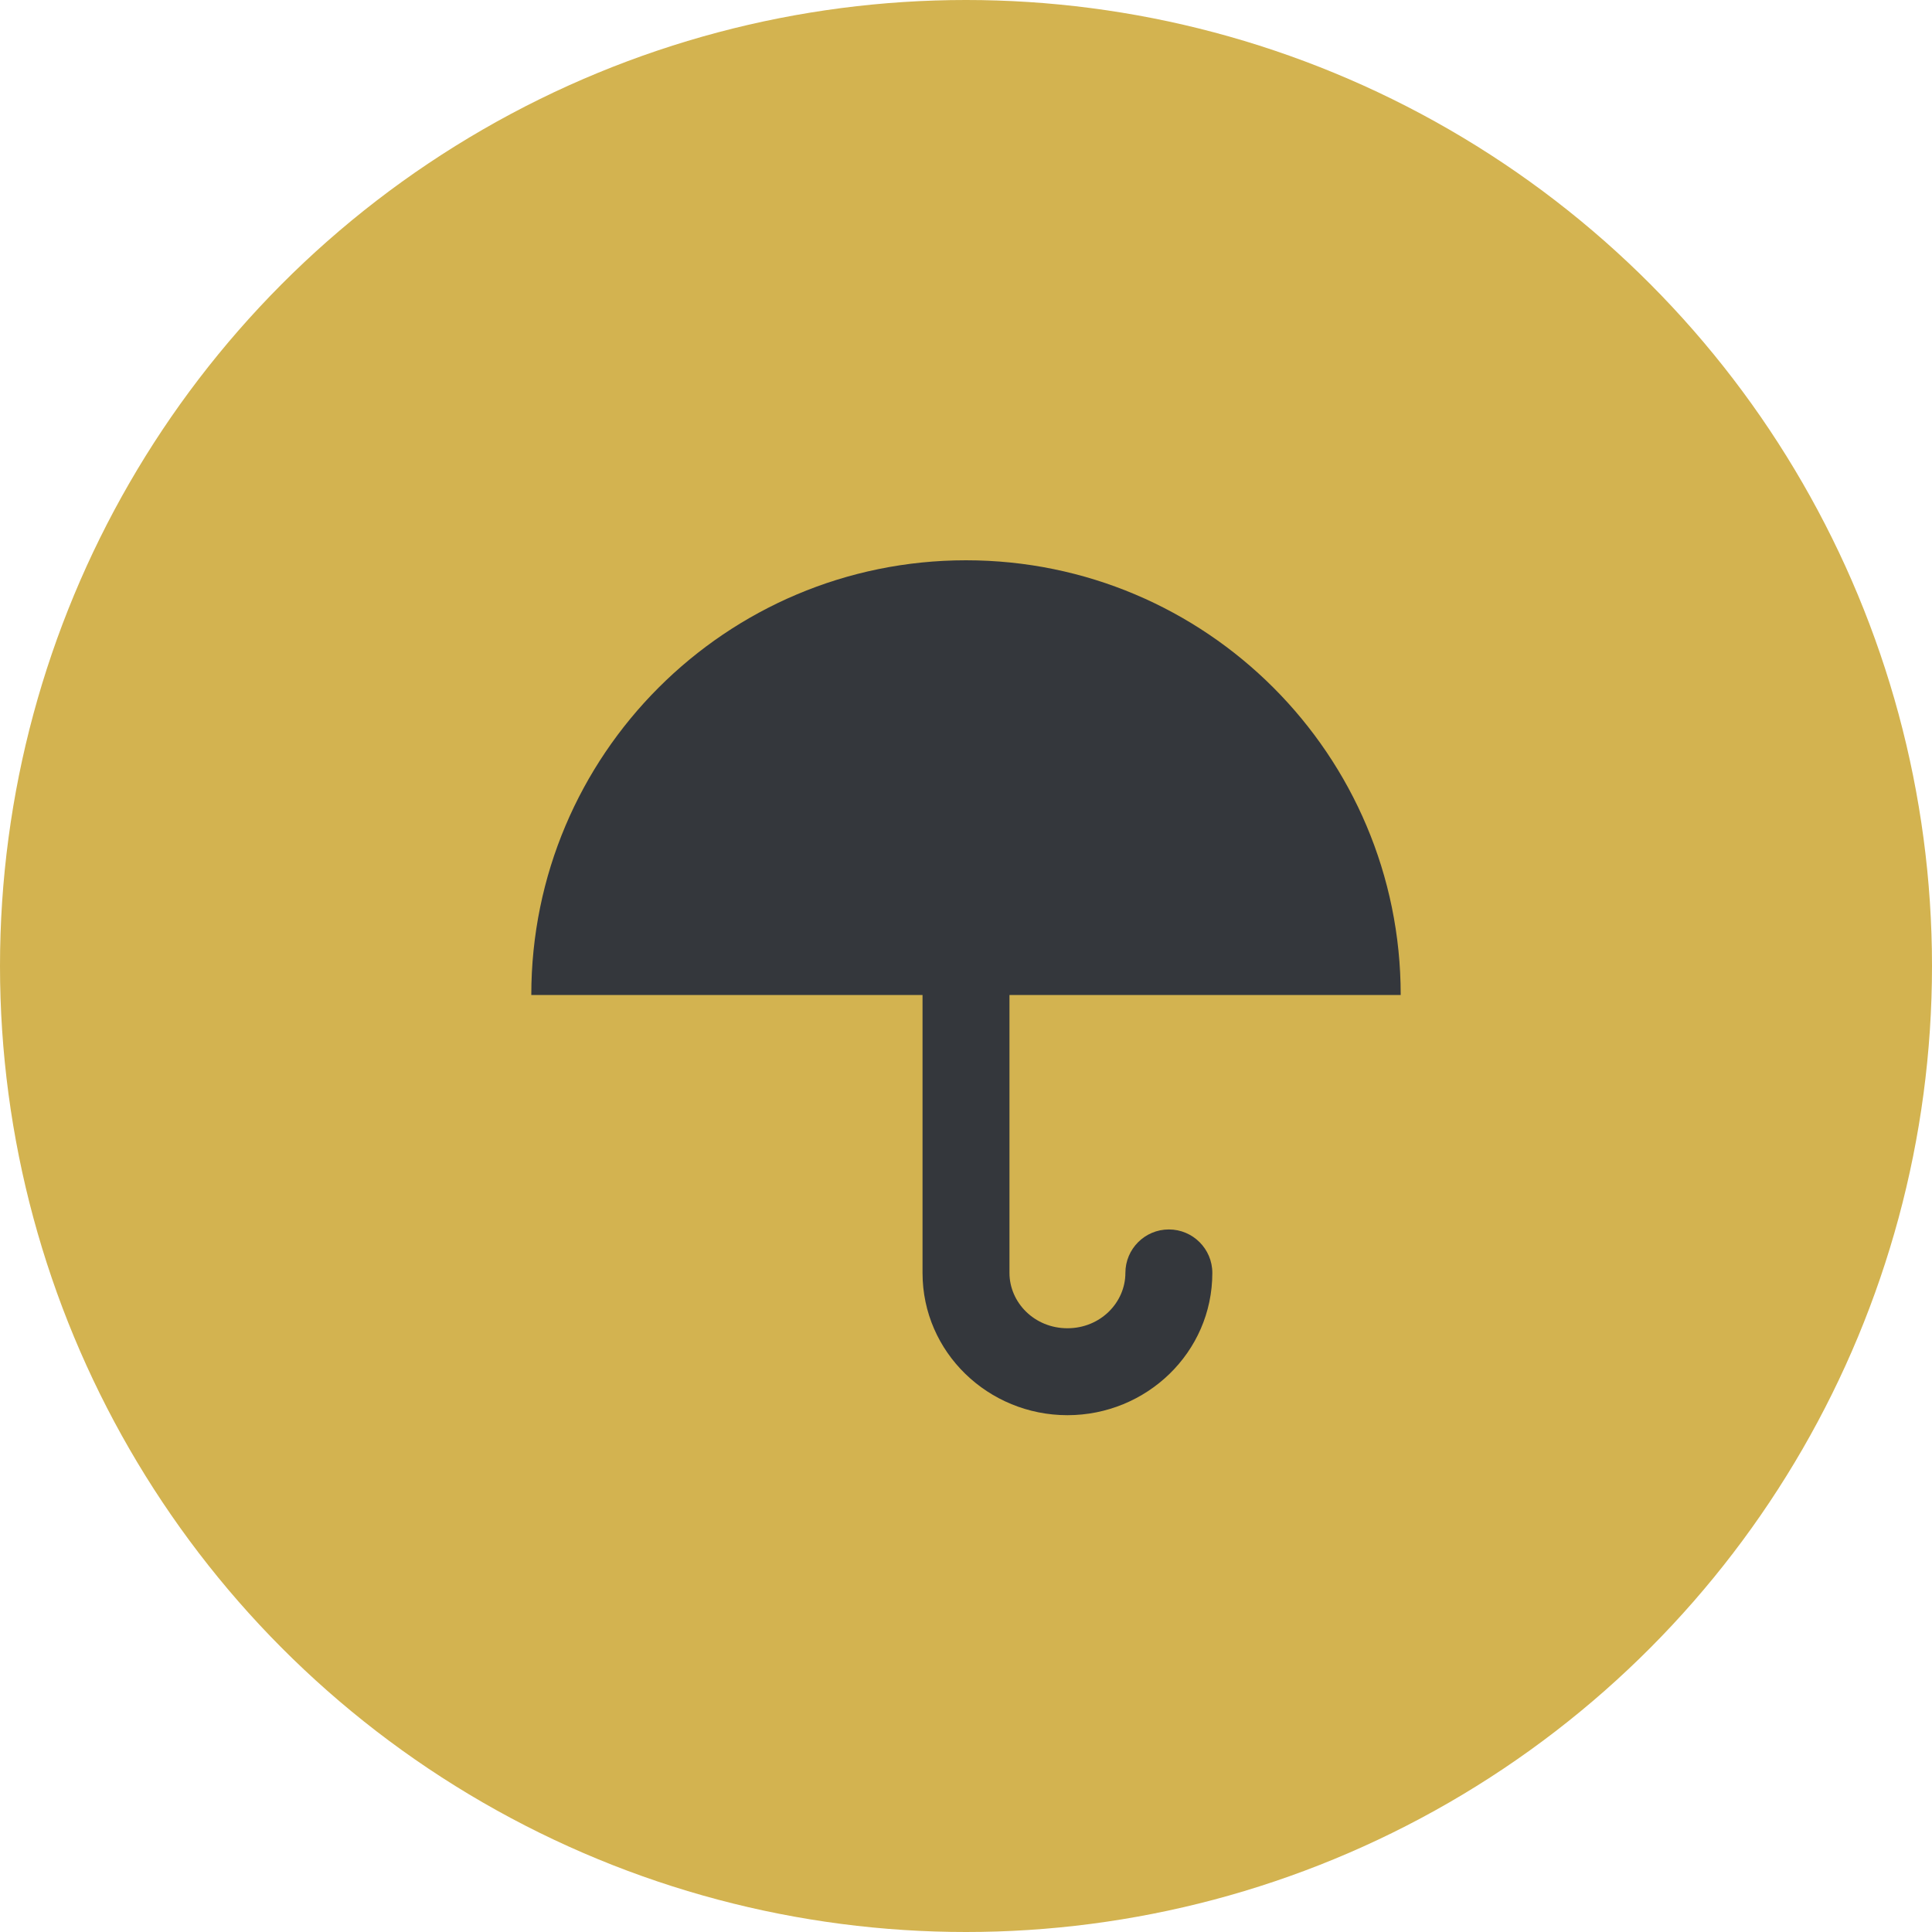 <svg width="50" height="50" viewBox="0 0 50 50" fill="none" xmlns="http://www.w3.org/2000/svg">
<circle cx="25" cy="25" r="25" fill="#D3B350"/>
<path fill-rule="evenodd" clip-rule="evenodd" d="M36.25 25.75C36.25 19.537 31.213 14.5 25 14.5C18.787 14.5 13.75 19.537 13.75 25.75C19.375 25.75 28.375 25.75 36.25 25.75Z" fill="#34373C"/>
<path fill-rule="evenodd" clip-rule="evenodd" d="M31.375 32.943C31.375 35.004 29.668 36.625 27.625 36.625C25.582 36.625 23.875 35.004 23.875 32.943V24.251C23.875 24.251 23.875 24.25 25 24.25C26.125 24.25 26.125 24.25 26.125 24.25V32.943C26.125 33.706 26.768 34.375 27.625 34.375C28.482 34.375 29.125 33.706 29.125 32.943C29.125 32.322 29.629 31.818 30.25 31.818C30.871 31.818 31.375 32.322 31.375 32.943ZM25 23.125C25.621 23.125 26.125 23.629 26.125 24.25L25 24.25L23.875 24.251C23.875 23.629 24.379 23.125 25 23.125Z" fill="#34373C"/>
</svg>
